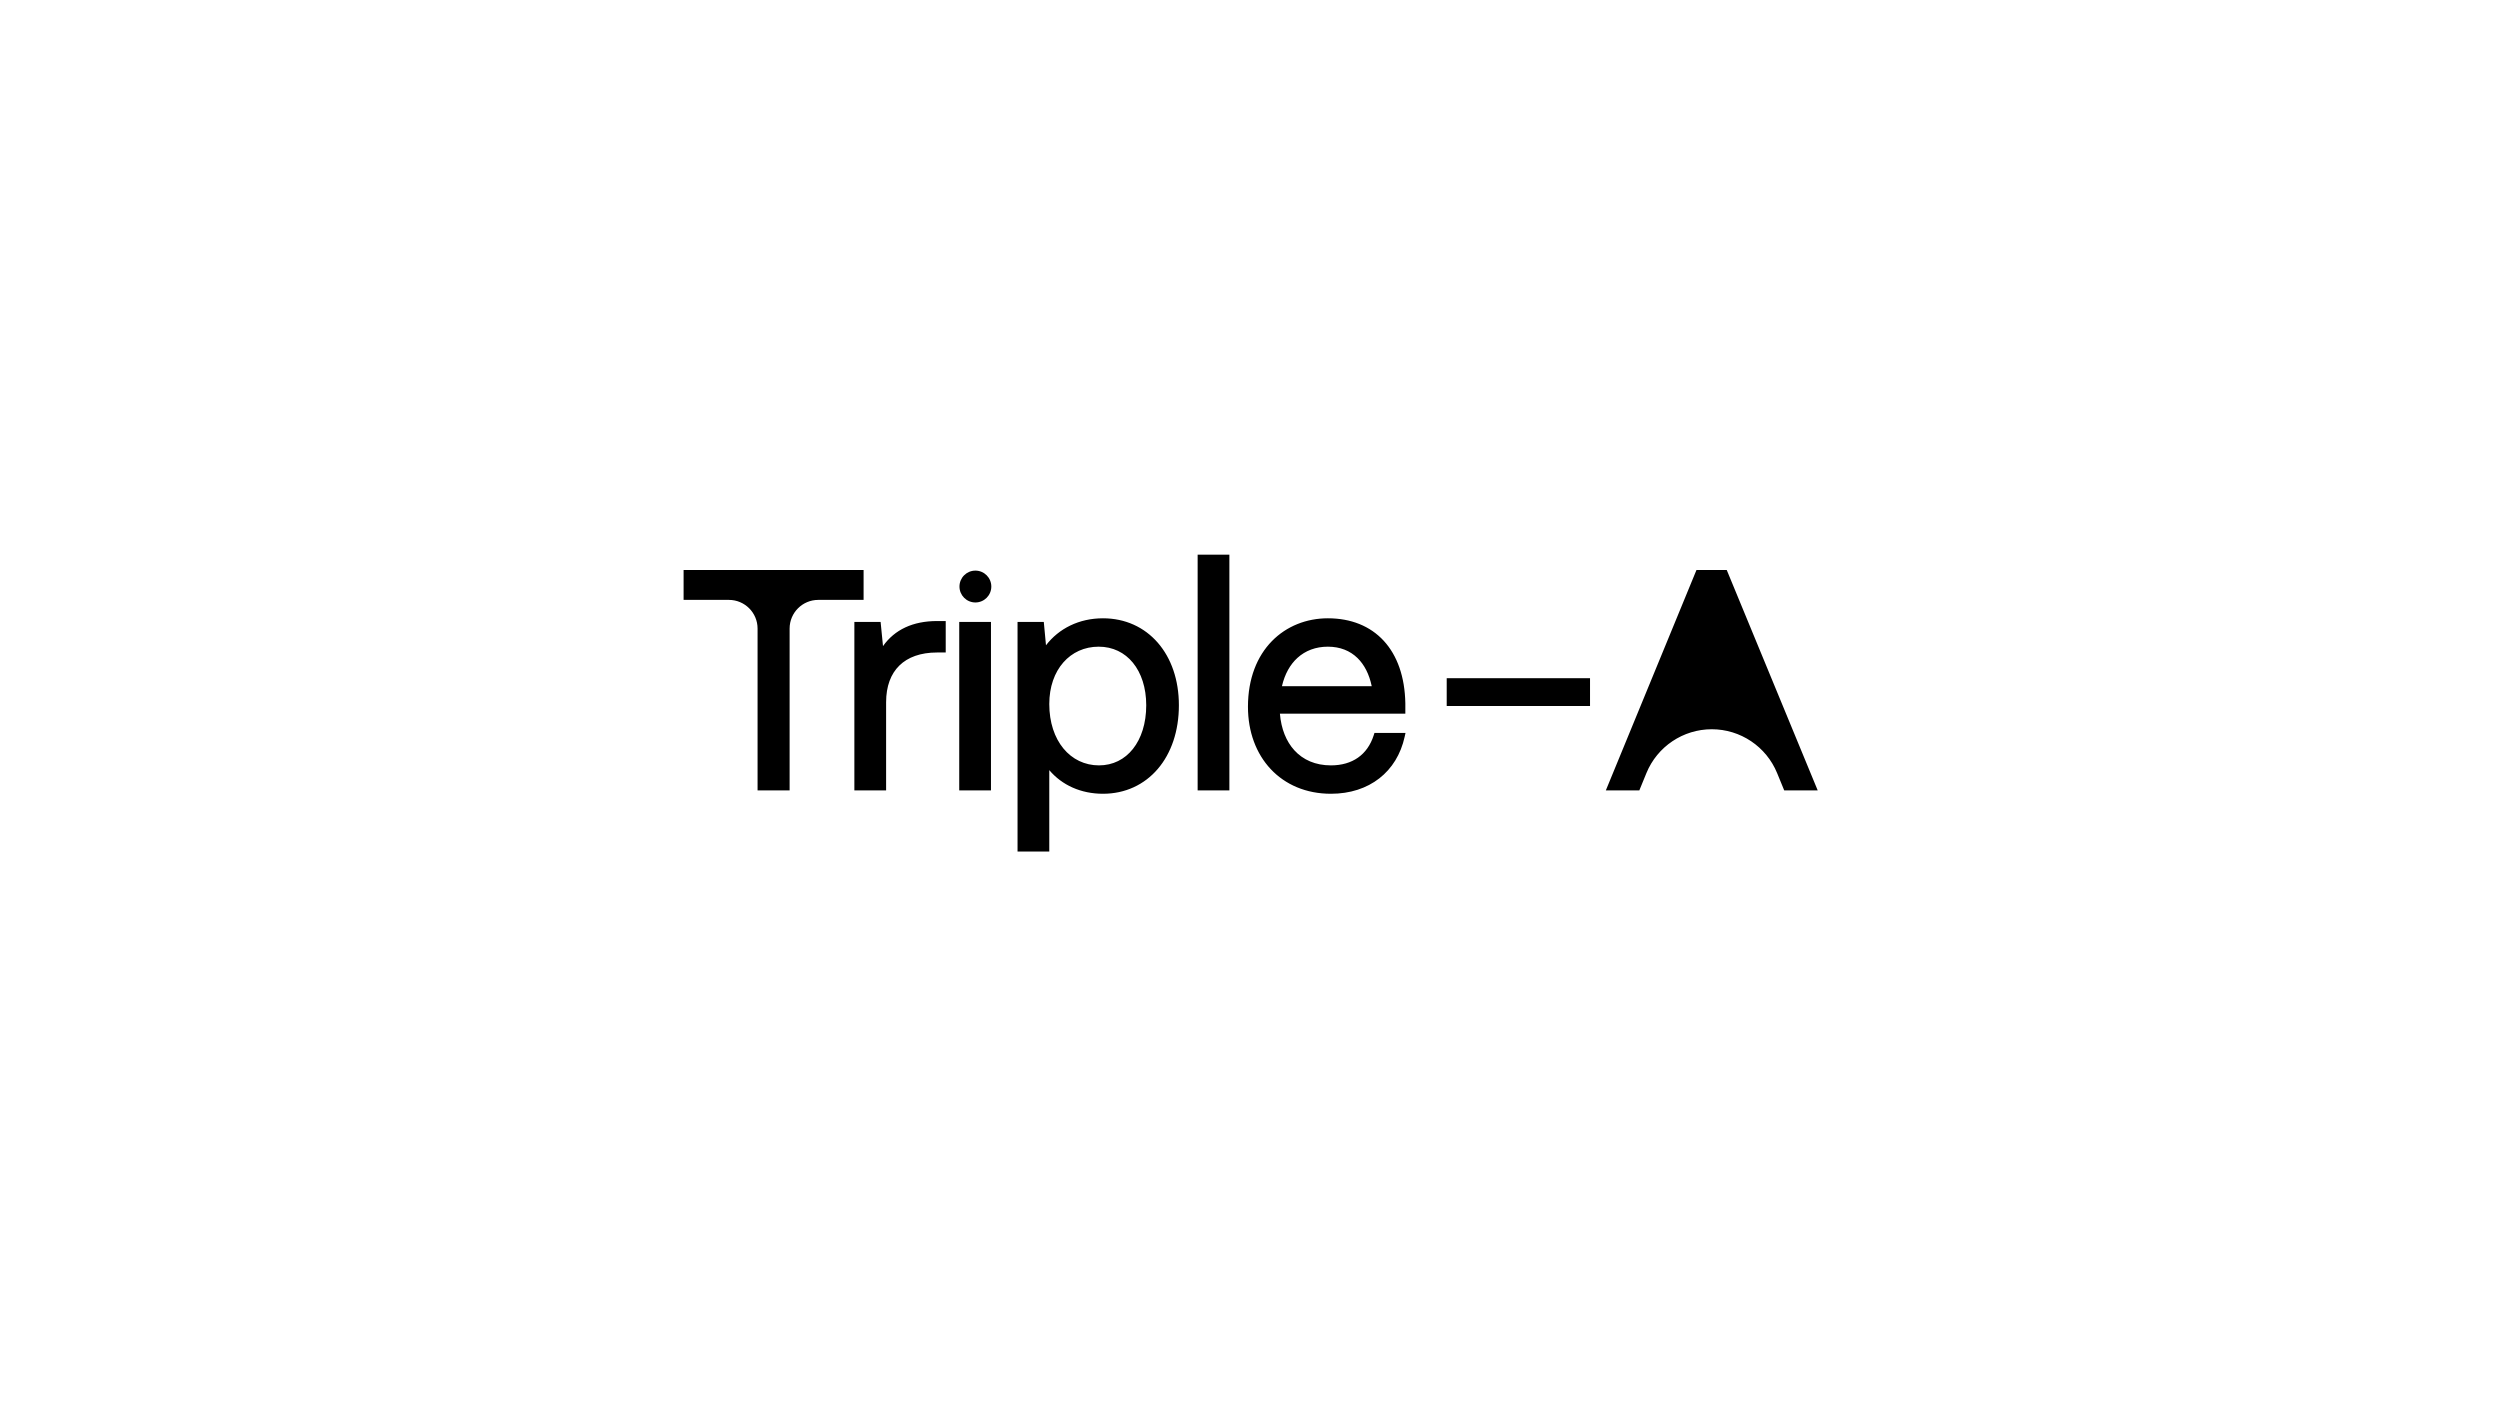 <?xml version="1.0" encoding="UTF-8"?> <svg xmlns="http://www.w3.org/2000/svg" width="1920" height="1080" viewBox="0 0 1920 1080" fill="none"><path fill-rule="evenodd" clip-rule="evenodd" d="M606.424 607.03H581.813V482.736C581.813 470.576 571.959 460.719 559.804 460.719H525V437.742H663.238V460.719H628.434C616.278 460.719 606.424 470.576 606.424 482.736V607.03ZM680.531 607.03H656.155V477.667H676.31L678.146 496.211C687.089 483.549 701.149 476.962 719.639 476.962H726.311V501.113H719.639C706.952 501.113 697.244 504.732 690.714 511.129C684.19 517.52 680.531 526.984 680.531 539.295V607.03ZM761.067 607.03H736.69V477.667H761.067V607.03ZM805.848 654H781.472V477.667H801.639L803.317 495.574C813.187 482.721 828.685 474.849 847.069 474.849C864.198 474.849 878.844 481.722 889.176 493.596C899.487 505.446 905.389 522.135 905.389 541.644C905.389 561.494 899.494 578.471 889.19 590.527C878.863 602.61 864.214 609.613 847.069 609.613C830.141 609.613 815.588 602.979 805.848 591.468V654ZM944.164 607.03H919.787V426H944.164V607.03ZM1079.3 540.192L1079.3 540.235L1079.3 548.083H982.967C983.925 559.765 987.841 569.417 994.082 576.249C1000.74 583.538 1010.22 587.811 1022.15 587.811C1030.43 587.811 1037.43 585.745 1042.93 581.884C1048.43 578.029 1052.6 572.276 1055.04 564.621L1055.58 562.917H1079.42L1078.77 565.89C1072.88 592.671 1051.64 609.613 1022.15 609.613C1003.1 609.613 987.115 602.617 975.909 590.669C964.717 578.737 958.432 562.024 958.432 542.818C958.432 521.02 965.486 503.995 976.793 492.407C988.091 480.83 1003.47 474.849 1019.8 474.849C1037.51 474.849 1052.29 480.812 1062.72 492.136C1073.11 503.432 1078.94 519.801 1079.3 540.192ZM1221.14 542.211H1111.07V520.879H1221.14V542.211ZM1259 607.03H1233.28L1302.9 437.742H1326.13L1396 607.03H1370.28L1364.83 593.744C1356.48 573.368 1336.65 560.06 1314.64 560.06C1292.62 560.06 1272.79 573.368 1264.44 593.744L1259 607.03ZM870.098 575.173C876.493 567.122 880.308 555.541 880.308 541.644C880.308 528.113 876.501 516.836 870.09 508.992C863.712 501.187 854.661 496.651 843.783 496.651C821.954 496.651 805.848 514.26 805.848 540.705C805.848 568.945 822.083 587.811 844.017 587.811C854.747 587.811 863.737 583.183 870.098 575.173ZM984.532 526.985H1053.49C1051.57 517.789 1047.8 510.488 1042.57 505.378C1036.84 499.784 1029.2 496.651 1019.8 496.651C1010.5 496.651 1002.54 499.685 996.419 505.26C990.846 510.339 986.685 517.642 984.532 526.985Z" fill="black"></path><path d="M736.876 450.464C736.876 443.708 742.35 438.232 749.103 438.232C755.856 438.232 761.331 443.708 761.331 450.464C761.331 457.219 755.856 462.695 749.103 462.695C742.35 462.695 736.876 457.219 736.876 450.464Z" fill="black"></path></svg> 